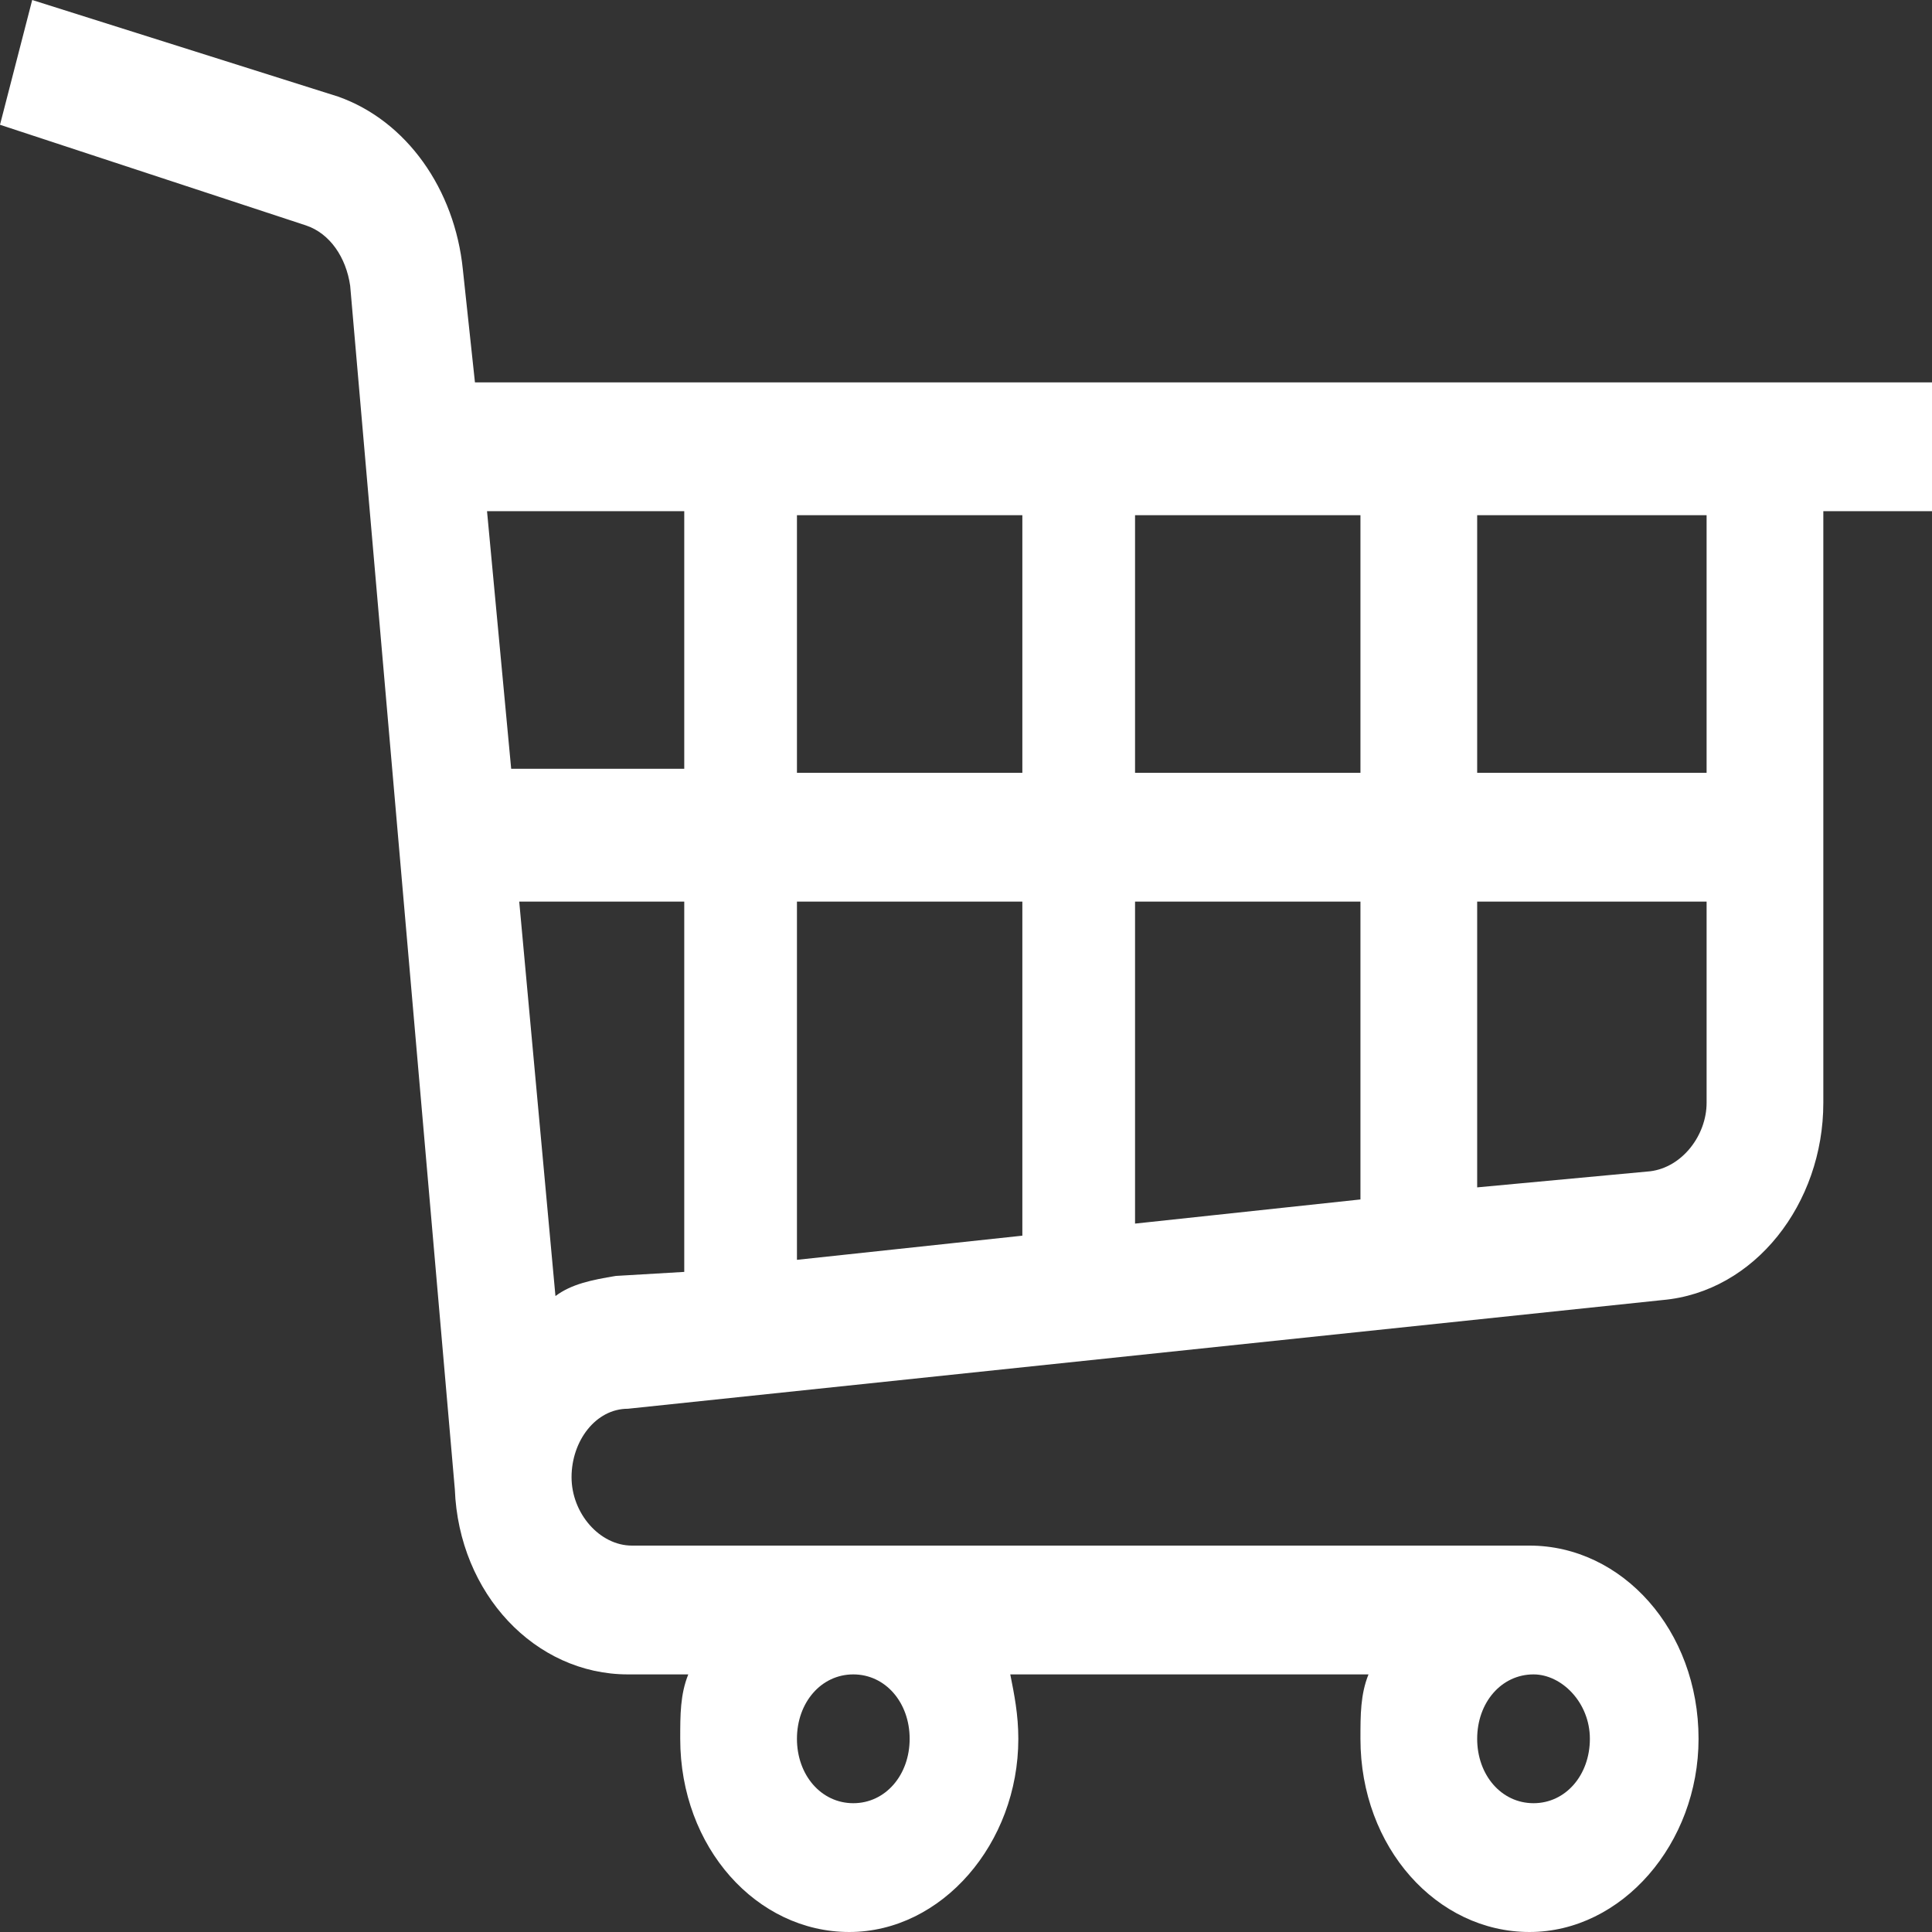 <?xml version="1.0" encoding="utf-8"?>
<!-- Generator: Adobe Illustrator 24.3.0, SVG Export Plug-In . SVG Version: 6.00 Build 0)  -->
<svg version="1.1" id="Capa_1" xmlns="http://www.w3.org/2000/svg" xmlns:xlink="http://www.w3.org/1999/xlink" x="0px" y="0px"
	 viewBox="0 0 48 48" style="enable-background:new 0 0 48 48;" xml:space="preserve">
<rect x="0" y="0" width="48" height="48" fill="#333333" stroke="none"/>
<style type="text/css">
	.st0{fill:#FFFFFF;}
</style>
<g>
	<path class="st0" d="M11.5,6.7c-0.2-2-1.4-3.7-3.1-4.3L0.8,0L0,3.1l7.6,2.5c0.6,0.2,1,0.8,1.1,1.5l2.6,29.9l0,0
		c0.1,2.6,2,4.6,4.3,4.6h1.5c-0.2,0.5-0.2,1-0.2,1.6c0,2.7,1.9,4.8,4.2,4.8s4.2-2.2,4.2-4.8c0-0.6-0.1-1.1-0.2-1.6h8.9
		c-0.2,0.5-0.2,1-0.2,1.6c0,2.7,1.9,4.8,4.2,4.8c2.3,0,4.2-2.2,4.2-4.8c0-2.7-1.9-4.8-4.2-4.8H15.7c-0.8,0-1.5-0.8-1.5-1.7
		c0-0.9,0.6-1.7,1.4-1.7l25.7-2.7c2.3-0.2,4-2.4,4-4.9V12.7H48V9.5H11.8L11.5,6.7z M22.6,43.2c0,0.9-0.6,1.6-1.4,1.6
		s-1.4-0.7-1.4-1.6c0-0.9,0.6-1.6,1.4-1.6S22.6,42.3,22.6,43.2z M39.5,43.2c0,0.9-0.6,1.6-1.4,1.6c-0.8,0-1.4-0.7-1.4-1.6
		c0-0.9,0.6-1.6,1.4-1.6C38.8,41.6,39.5,42.3,39.5,43.2z M15.3,31.7c-0.6,0.1-1.1,0.2-1.5,0.5l-0.9-9.8H17v9.2L15.3,31.7z
		 M28.2,19.2v-6.4h5.6v6.4H28.2z M33.8,22.4v7.4l-5.6,0.6v-8H33.8z M25.4,19.2h-5.6v-6.4h5.6V19.2z M25.4,22.4v8.3l-5.6,0.6v-8.9
		L25.4,22.4z M41,29.1l-4.3,0.4v-7.1h5.7v5C42.4,28.2,41.8,29,41,29.1z M42.4,19.2h-5.7v-6.4h5.7V19.2z M17,12.7v6.4h-4.3l-0.6-6.4
		H17z"/>
</g>
</svg>
